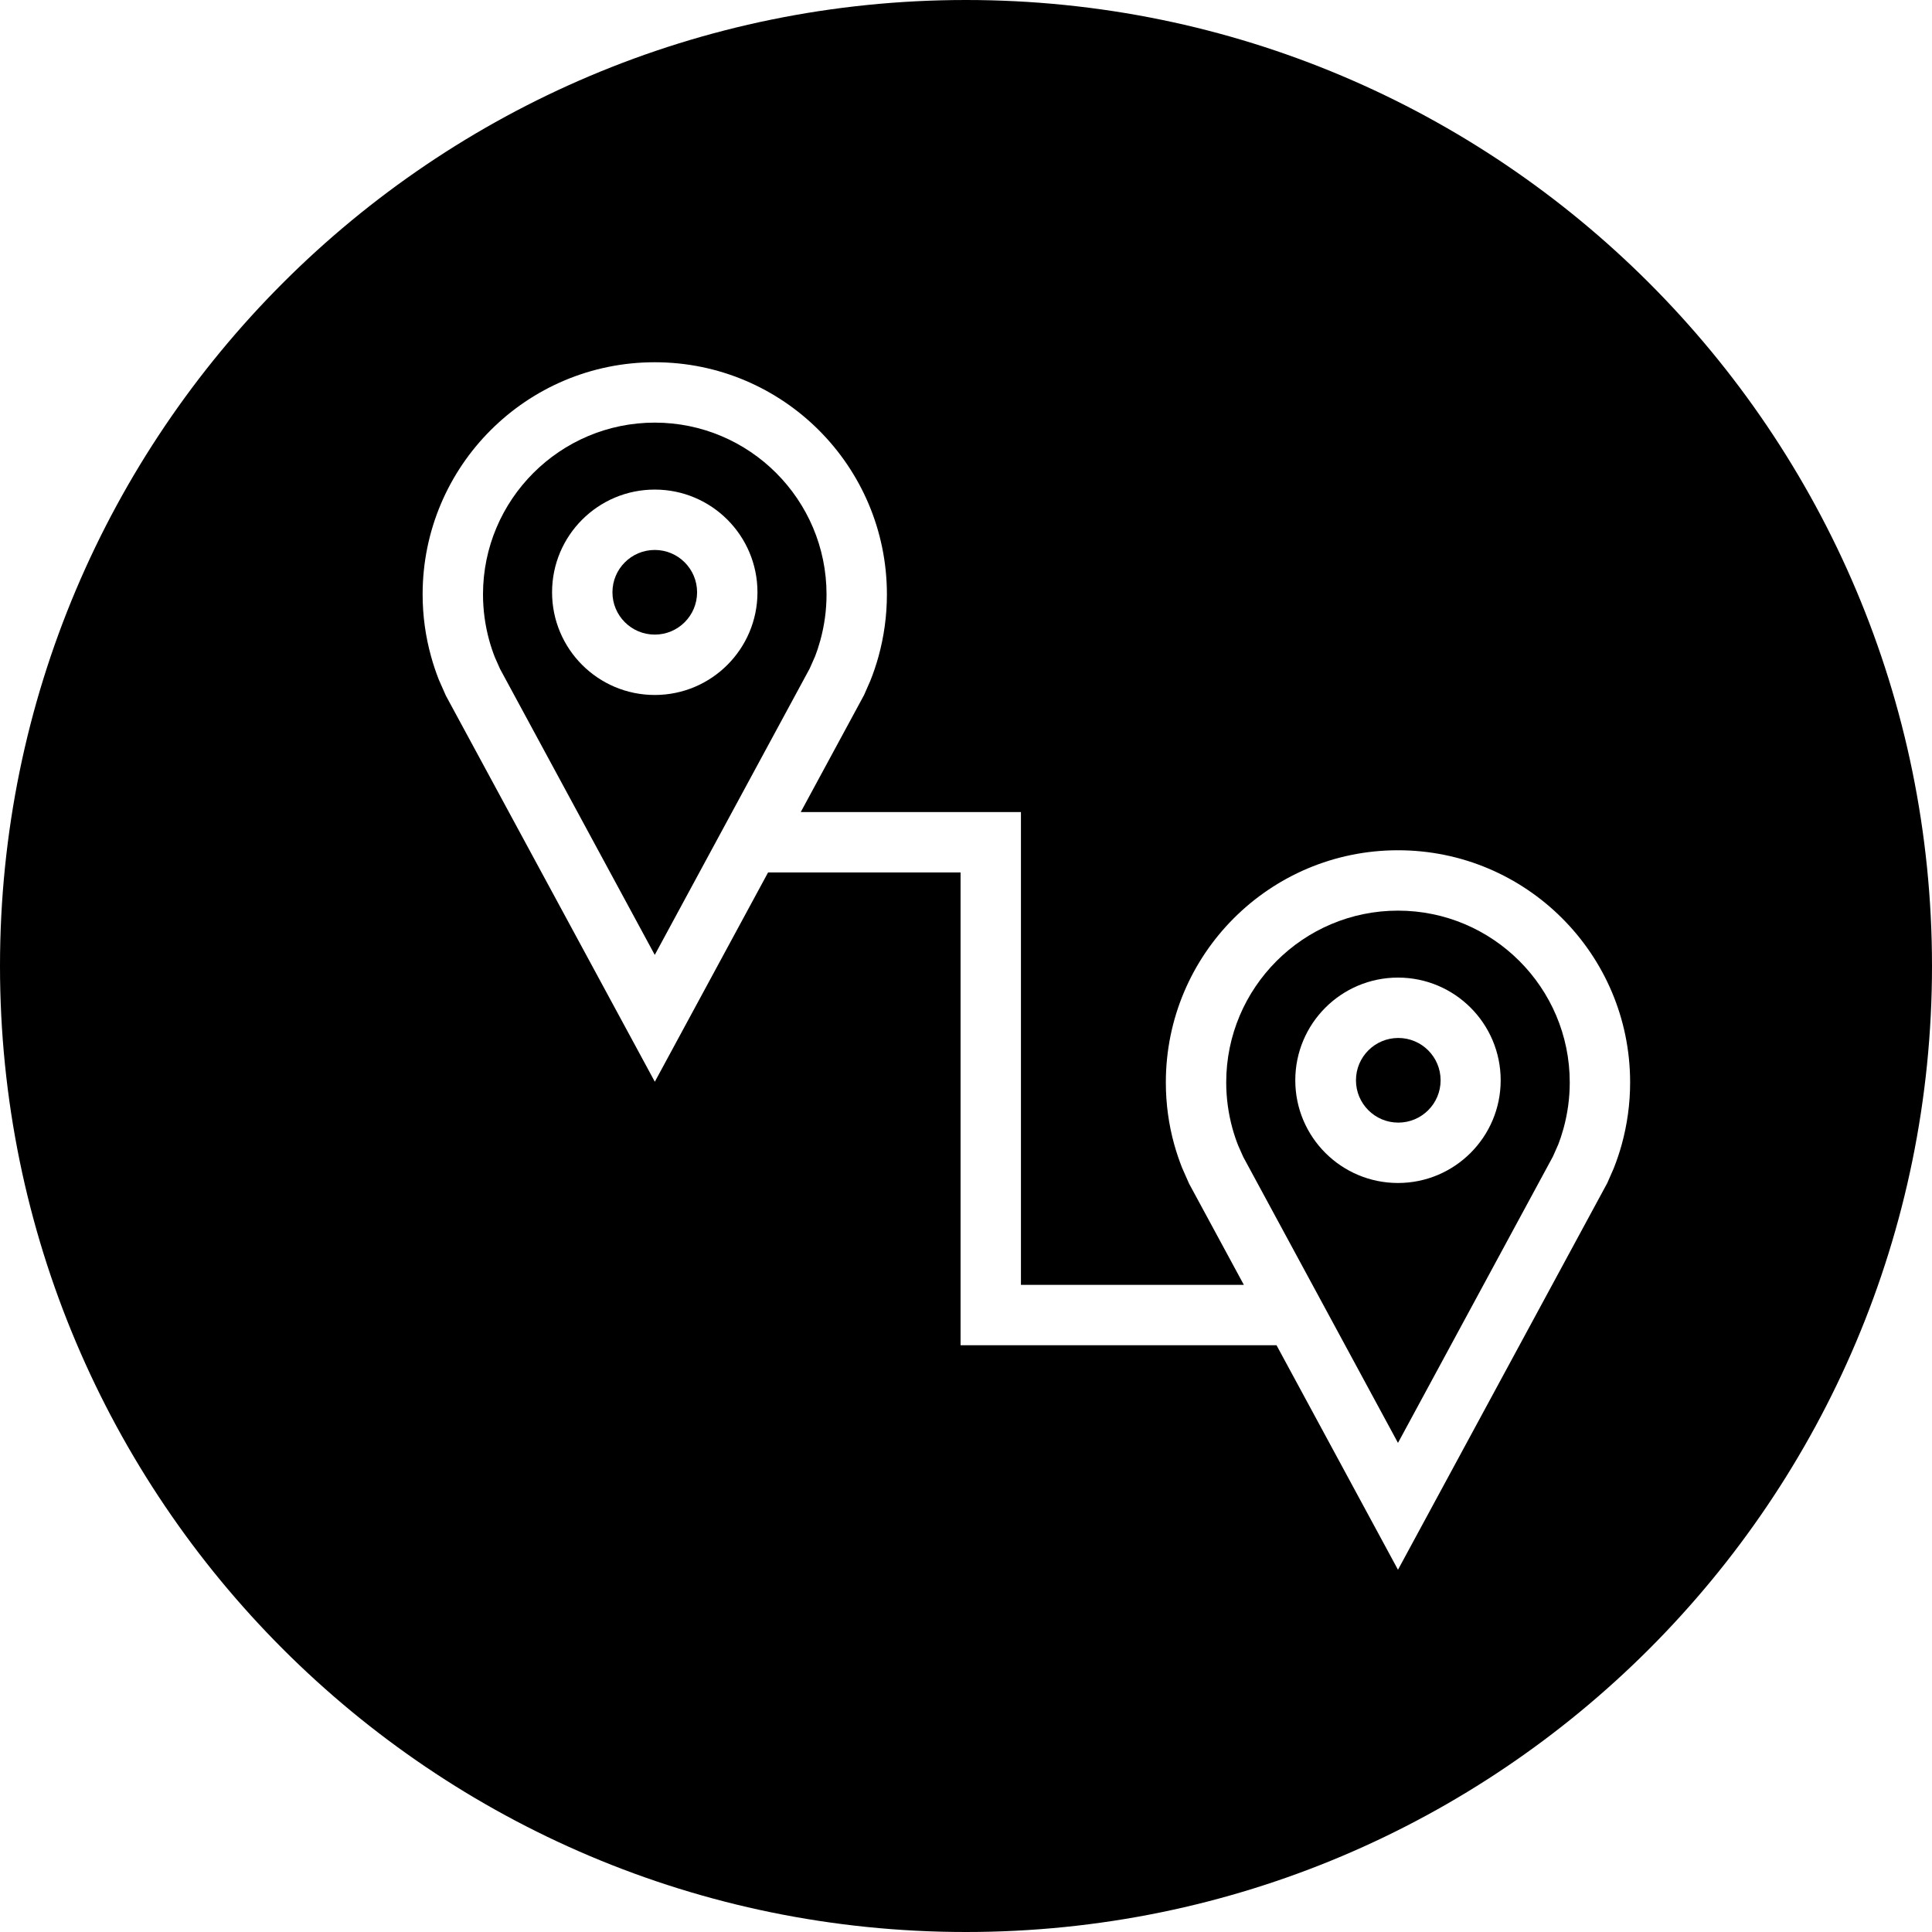 <?xml version="1.0" encoding="iso-8859-1"?>
<!-- Uploaded to: SVG Repo, www.svgrepo.com, Generator: SVG Repo Mixer Tools -->
<svg fill="#000000" height="800px" width="800px" version="1.1" id="Layer_1" xmlns="http://www.w3.org/2000/svg" xmlns:xlink="http://www.w3.org/1999/xlink" 
	 viewBox="0 0 512 512" xml:space="preserve">
<g>
	<g>
		<path d="M173.52,112c-25.104,0-45.52,20.416-45.52,45.52c0,4.128,0.56,8.224,1.648,12.176c0.432,1.552,0.928,3.056,1.52,4.544
			l1.36,3.056l40.992,75.76l41.056-75.888l1.424-3.216c0.416-1.04,0.944-2.624,1.392-4.24c1.088-3.952,1.648-8.048,1.648-12.176
			C219.04,132.416,198.624,112,173.52,112z M173.52,184.176c-15.04,0-27.216-12.192-27.216-27.216
			c0-15.024,12.176-27.216,27.216-27.216c15.04,0,27.216,12.192,27.216,27.216C200.736,171.984,188.544,184.176,173.52,184.176z"/>
	</g>
</g>
<g>
	<g>
		<circle cx="370.56" cy="286.288" r="11.216"/>
	</g>
</g>
<g>
	<g>
		<circle cx="173.52" cy="156.96" r="11.216"/>
	</g>
</g>
<g>
	<g>
		<path d="M370.48,241.328c-25.104,0-45.52,20.416-45.52,45.52c0,4.128,0.56,8.224,1.648,12.176c0.432,1.552,0.928,3.056,1.52,4.544
			l1.36,3.056l40.992,75.76l41.056-75.888l1.424-3.216c0.416-1.04,0.944-2.624,1.392-4.24c1.088-3.968,1.648-8.064,1.648-12.192
			C416,261.744,395.584,241.328,370.48,241.328z M370.48,313.504c-15.024,0-27.216-12.176-27.216-27.216
			c0-15.04,12.192-27.216,27.216-27.216c15.04,0,27.216,12.192,27.216,27.216C397.696,301.312,385.504,313.504,370.48,313.504z"/>
	</g>
</g>
<g>
	<g>
		<path d="M256,0C114.608,0,0,114.608,0,256s114.608,256,256,256s256-114.608,256-256S397.392,0,256,0z M429.776,303.296
			c-0.608,2.192-1.328,4.336-2.16,6.416l-1.68,3.824L370.48,416l-32.192-59.504H254.56V231.2h-51.008l-30.016,55.472l-55.376-102.32
			l-1.872-4.24c-0.784-2-1.472-4.048-2.048-6.144c-1.456-5.232-2.24-10.752-2.24-16.448C112,123.536,139.536,96,173.52,96
			c33.968,0,61.52,27.536,61.52,61.52c0,5.696-0.784,11.216-2.224,16.448c-0.608,2.192-1.328,4.336-2.16,6.416l-1.68,3.824
			L212.208,215.2h58.352v125.296h59.072L315.12,313.68l-1.872-4.24c-0.784-2-1.472-4.048-2.064-6.144
			c-1.456-5.232-2.224-10.752-2.224-16.448c0-33.984,27.536-61.52,61.52-61.52c33.968,0,61.52,27.536,61.52,61.52
			C432,292.544,431.216,298.064,429.776,303.296z"/>
	</g>
</g>
</svg>